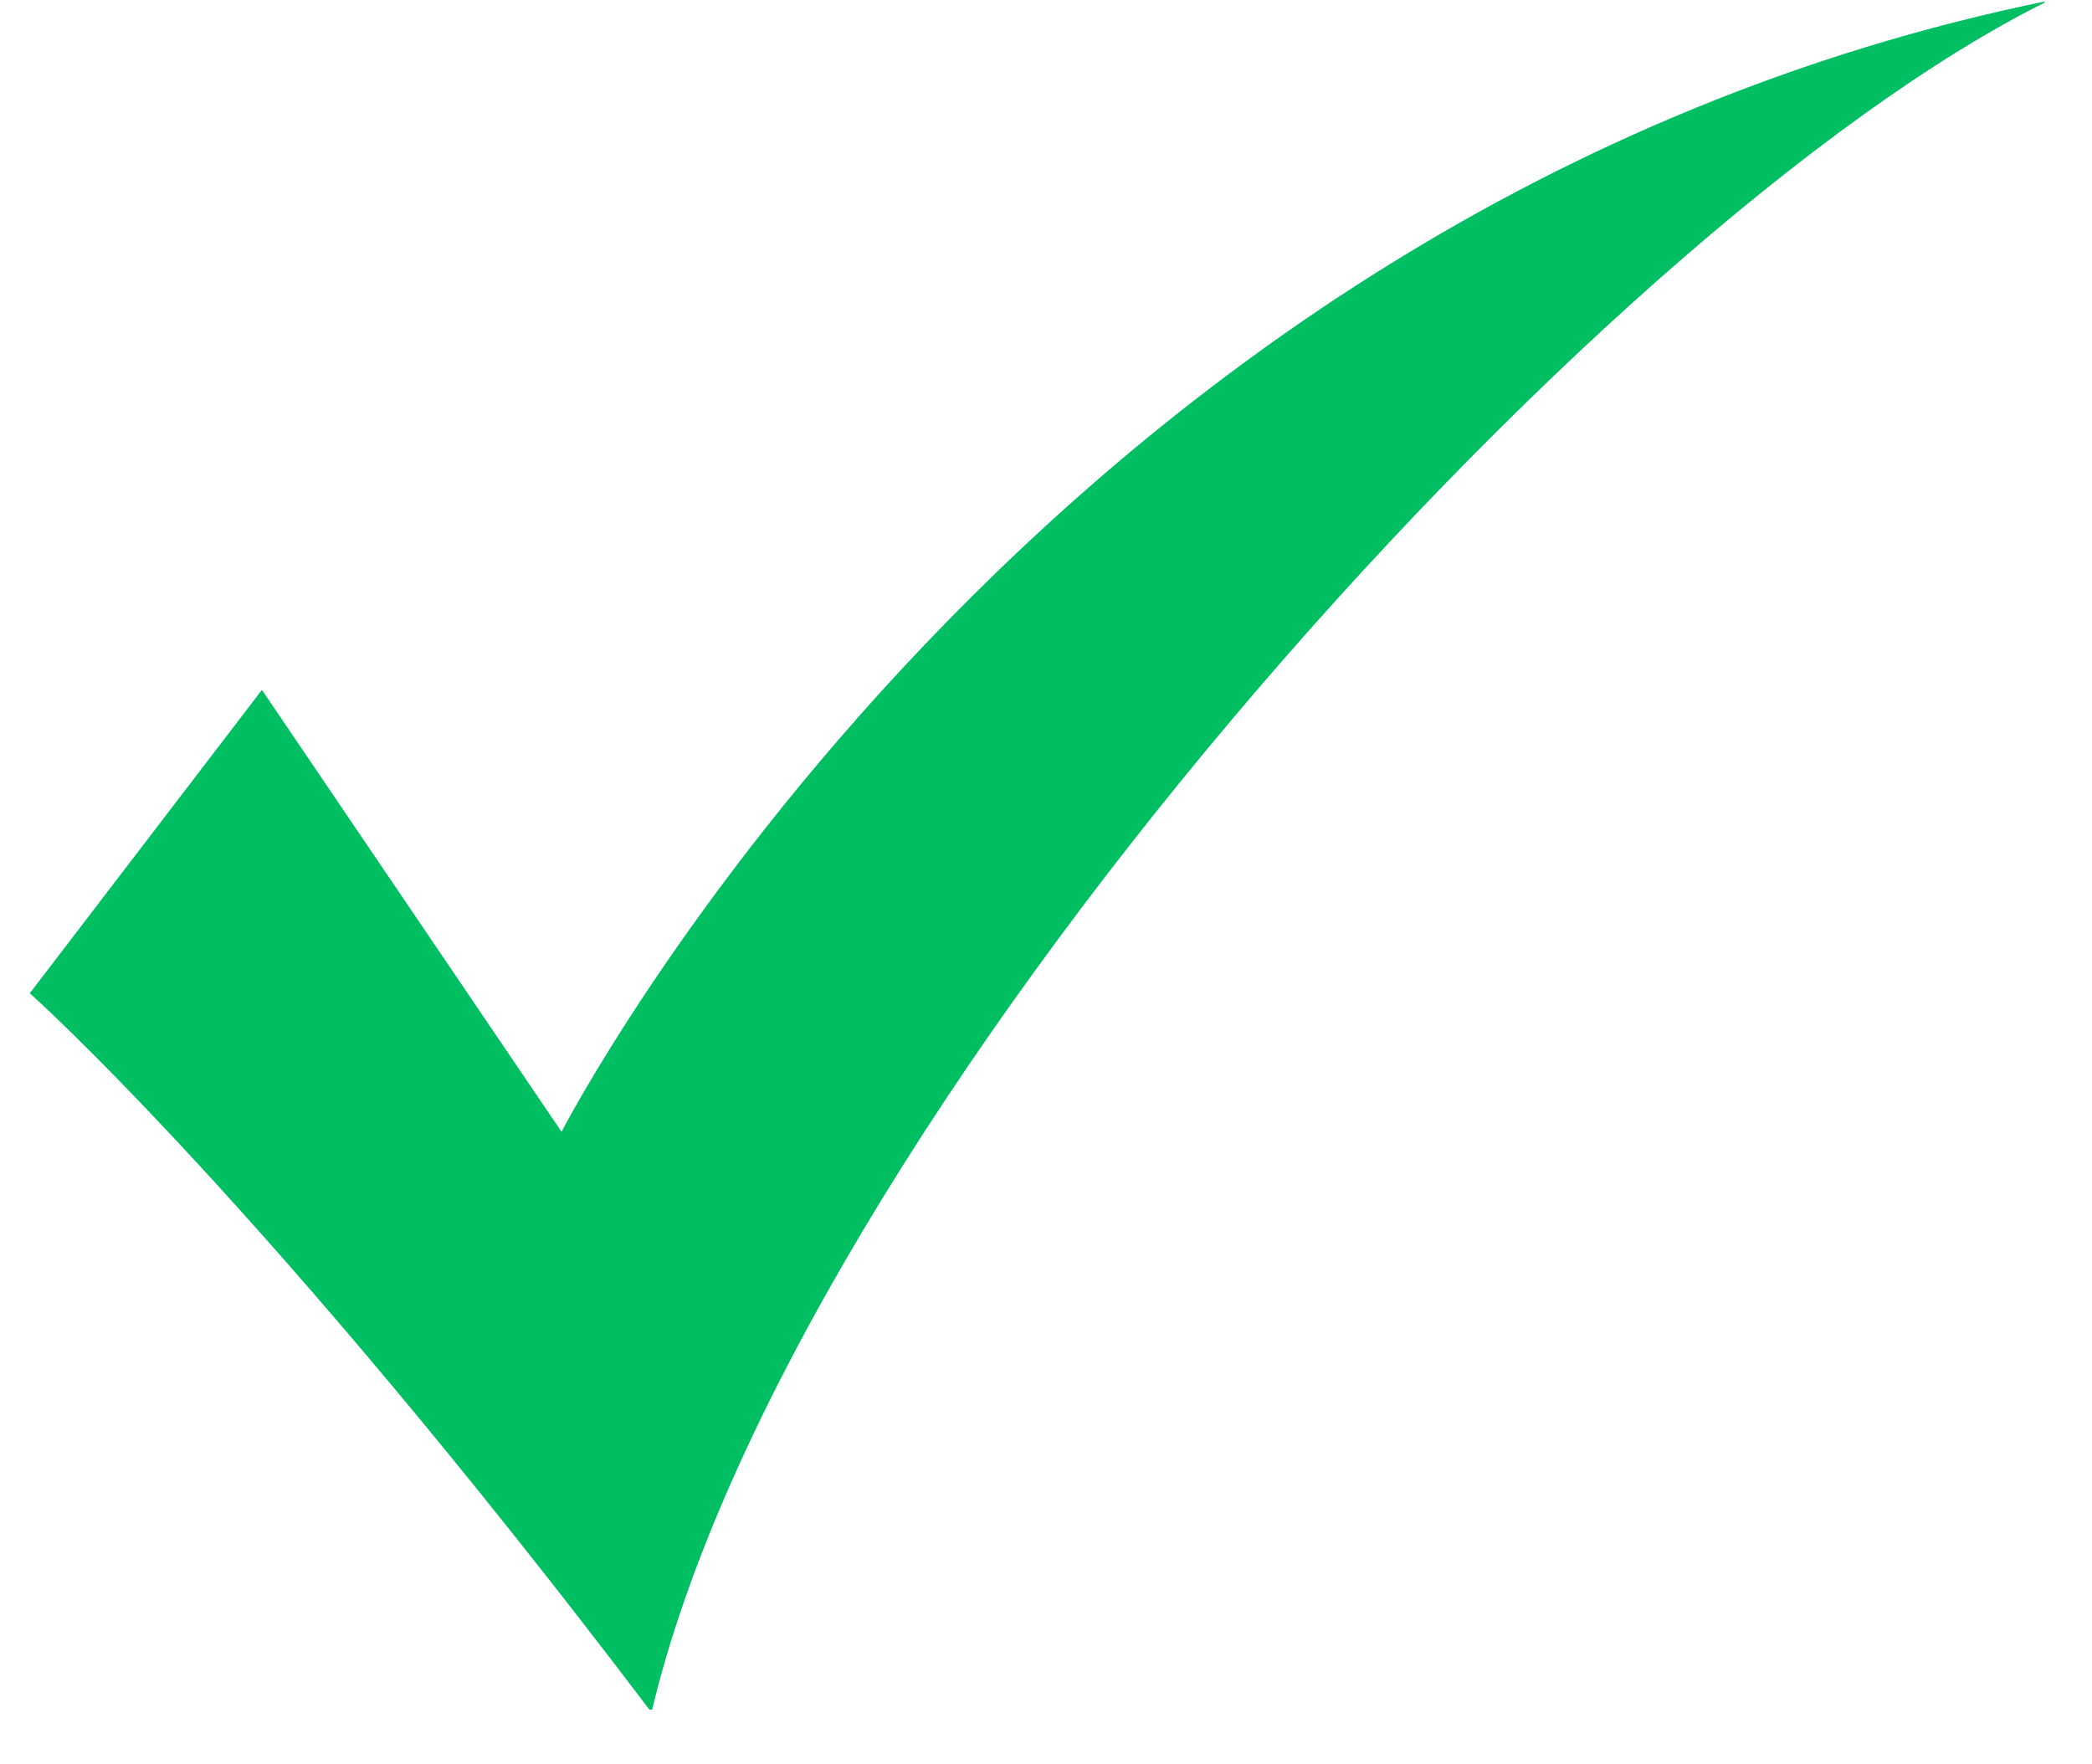 <svg xmlns="http://www.w3.org/2000/svg" xmlns:xlink="http://www.w3.org/1999/xlink" width="102" zoomAndPan="magnify" viewBox="0 0 76.5 64.5" height="86" preserveAspectRatio="xMidYMid meet" version="1.0"><defs><clipPath id="fa438cb1ea"><path d="M 1.09 0 L 74.766 0 L 74.766 62.516 L 1.09 62.516 Z M 1.09 0 " clip-rule="nonzero"/></clipPath></defs><g clip-path="url(#fa438cb1ea)"><path fill="#00bf63" d="M 1.09 36.32 L 9.578 25.227 L 20.535 41.387 C 20.535 41.387 37.93 7.559 74.906 0.027 C 58.293 8.227 28.898 41.086 23.824 62.617 C 9.715 43.988 1.09 36.32 1.09 36.32 " fill-opacity="1" fill-rule="nonzero"/></g></svg>